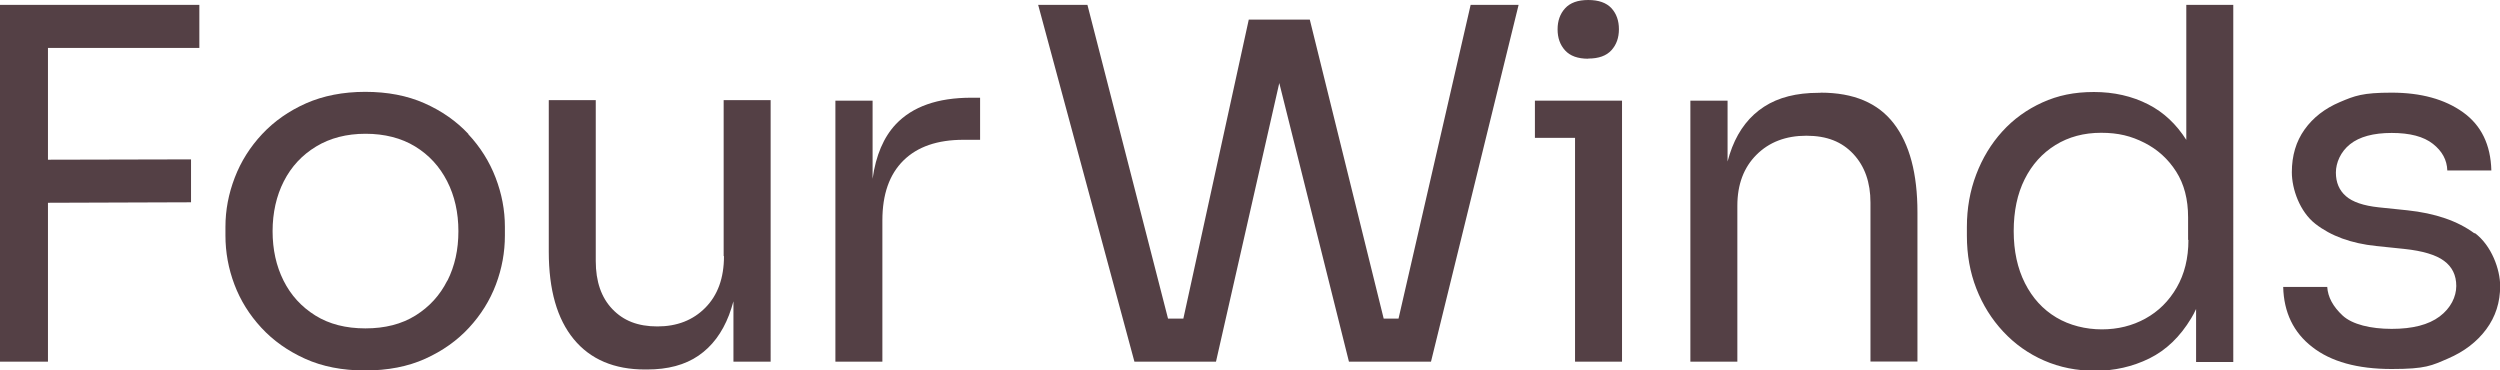 <?xml version="1.0" encoding="UTF-8"?>
<svg xmlns="http://www.w3.org/2000/svg" id="Layer_1" version="1.1" viewBox="0 0 1532.5 227.1">
  <!-- Generator: Adobe Illustrator 29.0.0, SVG Export Plug-In . SVG Version: 2.1.0 Build 186)  -->
  <defs>
    <style>
      .st0 {
        fill: #544045;
      }
    </style>
  </defs>
  <g>
    <polygon class="st0" points="23.4 3 0 3 0 221.7 29.4 221.7 29.4 124.3 117.1 124 117.1 97.7 29.4 97.9 29.4 29.4 122.2 29.4 122.2 3 29.4 3 23.4 3"></polygon>
    <path class="st0" d="M287.2,82.2c-7.4-7.9-16.4-14.2-27-18.9-10.6-4.7-22.7-7-36.3-7s-25.7,2.4-36.2,7c-10.6,4.7-19.6,11-27,18.9-7.4,7.9-13,16.8-16.8,26.7-3.8,9.9-5.7,19.9-5.7,30.1v5.4c0,10.2,1.8,20.2,5.5,30,3.7,9.8,9.2,18.6,16.5,26.5,7.3,7.9,16.2,14.2,26.8,19,10.6,4.8,22.9,7.2,36.8,7.2s26.3-2.4,36.9-7.2c10.6-4.8,19.5-11.1,26.8-19,7.3-7.9,12.8-16.7,16.5-26.5,3.7-9.8,5.5-19.8,5.5-30v-5.4c0-10.2-1.9-20.2-5.7-30.1-3.8-9.9-9.4-18.8-16.8-26.7ZM274.2,172c-4.5,9-11,16.1-19.5,21.4-8.5,5.3-18.7,7.9-30.7,7.9s-22.2-2.6-30.7-7.9c-8.5-5.3-15-12.4-19.5-21.4-4.5-9-6.7-19.1-6.7-30.3s2.3-21.6,6.9-30.6c4.6-9,11.2-16.1,19.8-21.3,8.6-5.2,18.7-7.8,30.3-7.8s21.9,2.6,30.4,7.8c8.5,5.2,15,12.3,19.6,21.3,4.6,9,6.9,19.2,6.9,30.6s-2.2,21.3-6.7,30.3Z"></path>
    <path class="st0" d="M443.8,157c0,13.4-3.8,23.9-11.4,31.6-7.6,7.7-17.4,11.5-29.4,11.5s-20.8-3.5-27.6-10.6c-6.8-7.1-10.2-16.9-10.2-29.5V61.4h-28.8v92.9c0,23.4,5.1,41.2,15.3,53.6,10.2,12.4,24.8,18.6,43.7,18.6h1.2c12.8,0,23.3-2.8,31.6-8.5,8.3-5.7,14.5-14,18.7-24.9,1-2.7,1.9-5.5,2.7-8.4v37h22.8V61.4h-28.8v95.6Z"></path>
    <path class="st0" d="M595.4,59.9c-20.6,0-36,5.4-46.3,16.3-7.4,7.9-12.2,19-14.2,33.4v-47.9h-22.8v160h28.8v-86.6c0-16,4.3-28.2,12.9-36.7,8.6-8.5,20.9-12.7,36.8-12.7h10.2v-25.8h-5.4Z"></path>
  </g>
  <g>
    <polygon class="st0" points="857.3 195.3 848.2 195.3 802.9 12 793.1 12 774.5 12 765.5 12 725.4 195.3 716 195.3 666.6 3 636.4 3 695.4 221.7 745.4 221.7 784.2 50.9 826.9 221.7 877.2 221.7 930.9 3 901.5 3 857.3 195.3"></polygon>
    <polygon class="st0" points="940.9 61.7 940.9 84.5 965.5 84.5 965.5 221.7 994.3 221.7 994.3 84.5 994.3 61.7 965.5 61.7 940.9 61.7"></polygon>
    <path class="st0" d="M973.6,35.9c6.4,0,11.1-1.7,14.2-5.1,3.1-3.4,4.6-7.7,4.6-12.9s-1.5-9.5-4.6-12.9C984.7,1.7,980,0,973.6,0s-11.1,1.7-14.2,5.1c-3.1,3.4-4.6,7.7-4.6,12.9s1.5,9.5,4.6,12.9c3.1,3.4,7.8,5.1,14.2,5.1Z"></path>
    <path class="st0" d="M1115.9,56.9h-1.2c-13.4,0-24.5,2.8-33.3,8.5-8.8,5.7-15.3,14-19.6,24.9-1.1,2.8-2,5.7-2.8,8.7v-37.3h-22.8v160h28.8v-95.6c0-13,3.9-23.4,11.7-31.2,7.8-7.8,18-11.7,30.6-11.7s21.8,3.7,28.8,11.2c7,7.5,10.5,17.4,10.5,29.8v97.4h28.8v-91.4c0-23.8-4.8-41.9-14.5-54.5-9.7-12.6-24.6-18.9-44.8-18.9Z"></path>
    <path class="st0" d="M1340.3,85.9c-6.2-9.8-14-17.1-23.4-21.9-10-5.1-21.1-7.6-33.3-7.6s-22.1,2.1-31.6,6.4c-9.5,4.3-17.7,10.2-24.6,17.8-6.9,7.6-12.2,16.4-16,26.4-3.8,10-5.7,20.7-5.7,32.1v5.4c0,11.6,1.9,22.4,5.8,32.4,3.9,10,9.4,18.8,16.5,26.4,7.1,7.6,15.4,13.5,25,17.7,9.6,4.2,20.1,6.3,31.5,6.3s22.8-2.5,33.1-7.6c10.3-5.1,18.8-13.3,25.6-24.6,1.1-1.8,2.1-3.7,3-5.7v32.5h22.8V3h-28.8v82.9ZM1341.5,147.1c0,11.2-2.4,20.9-7.2,29.2-4.8,8.3-11.2,14.6-19.2,19-8,4.4-16.9,6.6-26.7,6.6s-19.7-2.4-27.9-7.3c-8.2-4.9-14.6-11.9-19.2-21-4.6-9.1-6.9-19.7-6.9-31.9s2.2-22.8,6.7-31.8c4.5-9,10.8-16,18.9-21,8.1-5,17.4-7.5,28-7.5s18.4,2,26.5,6.1c8.1,4.1,14.6,10,19.5,17.7,4.9,7.7,7.3,17,7.3,28v13.8Z"></path>
    <path class="st0" d="M1516.9,143.1c-10.4-7.7-24.2-12.4-41.3-14.2l-17.4-1.8c-9.4-1-16.1-3.3-20.2-6.9-4.1-3.6-6.1-8.4-6.1-14.4s2.9-12.8,8.7-17.4c5.8-4.6,14.3-6.9,25.5-6.9s19.6,2.2,25.3,6.7c5.7,4.5,8.6,9.9,8.8,16.3h27c-.4-15.8-6.2-27.7-17.4-35.7-11.2-8-25.8-12-43.7-12s-22.6,1.9-31.8,5.8c-9.2,3.9-16.4,9.5-21.6,16.8-5.2,7.3-7.8,16-7.8,26.2s4.8,24.1,14.4,31.6c9.6,7.5,22,12,37.2,13.6l17.4,1.8c11.2,1.2,19.3,3.6,24.3,7.3,5,3.7,7.5,8.8,7.5,15.4s-3.4,13.6-10.2,18.7c-6.8,5.1-16.6,7.6-29.4,7.6s-24.2-2.7-30.1-8.2c-5.9-5.5-9-11.3-9.4-17.5h-27c.4,15.6,6.3,27.9,17.8,36.8,11.5,9,27.7,13.5,48.7,13.5s24.5-2.1,34.5-6.4c10-4.3,17.8-10.3,23.5-18,5.7-7.7,8.5-16.5,8.5-26.5s-5.2-24.8-15.6-32.5Z"></path>
  </g>
</svg>
